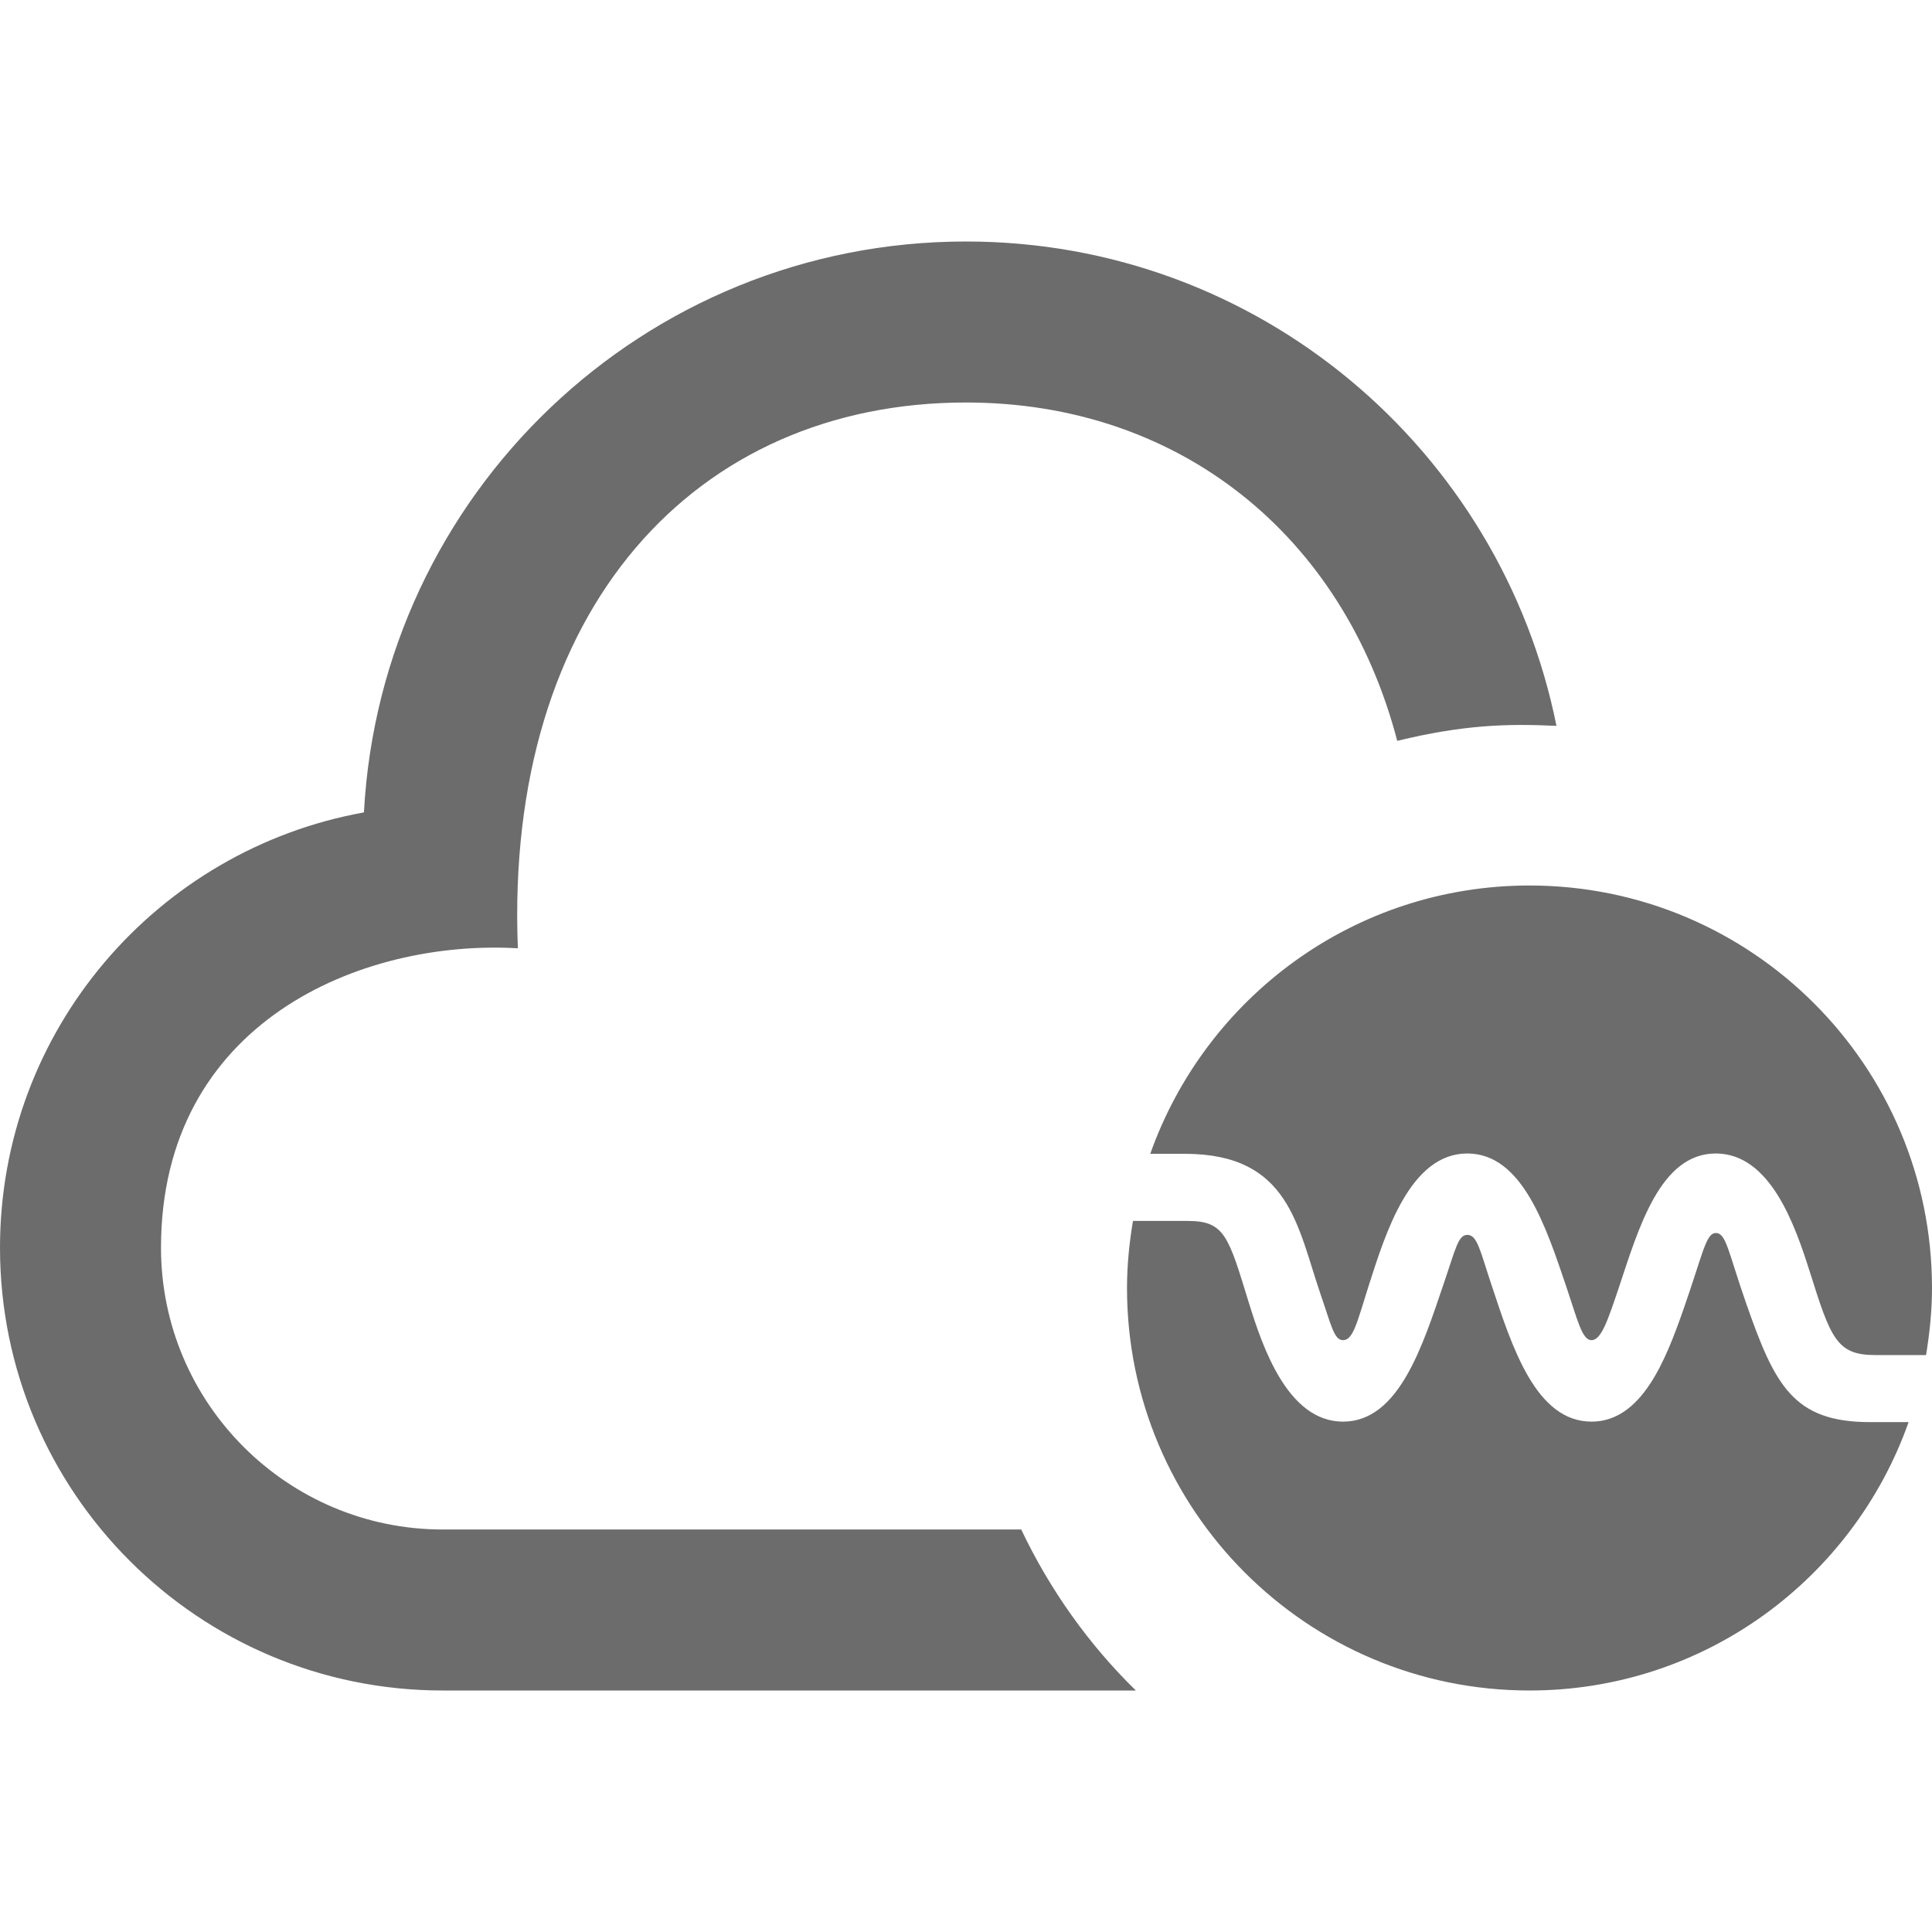 <svg fill="rgb(108, 108, 108)" xmlns="http://www.w3.org/2000/svg" width="24" height="24" viewBox="0 0 24 24"><path d="M14.11 21h-8.61c-3.037 0-5.5-2.463-5.5-5.5 0-2.702 1.951-4.945 4.521-5.408.212-3.951 3.473-7.092 7.479-7.092 3.634 0 6.646 2.587 7.335 6.017-.624-.03-1.164-.011-1.978.186-.669-2.558-2.712-4.203-5.357-4.203-3.359 0-5.734 2.562-5.567 6.78-1.954-.113-4.433.923-4.433 3.72 0 1.93 1.57 3.5 3.5 3.5h7.186c.356.749.837 1.426 1.424 2zm.607-6.667c1.306 0 1.398.905 1.691 1.755.129.373.164.56.275.56.13 0 .177-.23.324-.691.204-.633.509-1.628 1.22-1.628.685 0 .978.91 1.235 1.669.137.406.191.65.308.65.122 0 .202-.245.339-.65.248-.747.516-1.669 1.205-1.669.678 0 .985.891 1.171 1.479.256.814.332 1.025.806 1.025h.635c.045-.271.074-.548.074-.833 0-2.761-2.238-5-5-5-2.177 0-4.023 1.392-4.711 3.333h.428zm8.992 3.334c-.687 1.941-2.532 3.333-4.709 3.333-2.762 0-5-2.239-5-5 0-.285.029-.562.074-.833h.684c.458 0 .503.196.755 1.014.171.553.484 1.479 1.171 1.479.694 0 .988-.941 1.253-1.722.145-.423.176-.598.291-.598.123 0 .158.195.3.622.256.771.55 1.698 1.243 1.698.622 0 .92-.765 1.136-1.379.247-.702.282-.964.408-.964.128 0 .152.228.373.864.358 1.026.586 1.485 1.543 1.485h.478z"/></svg>
